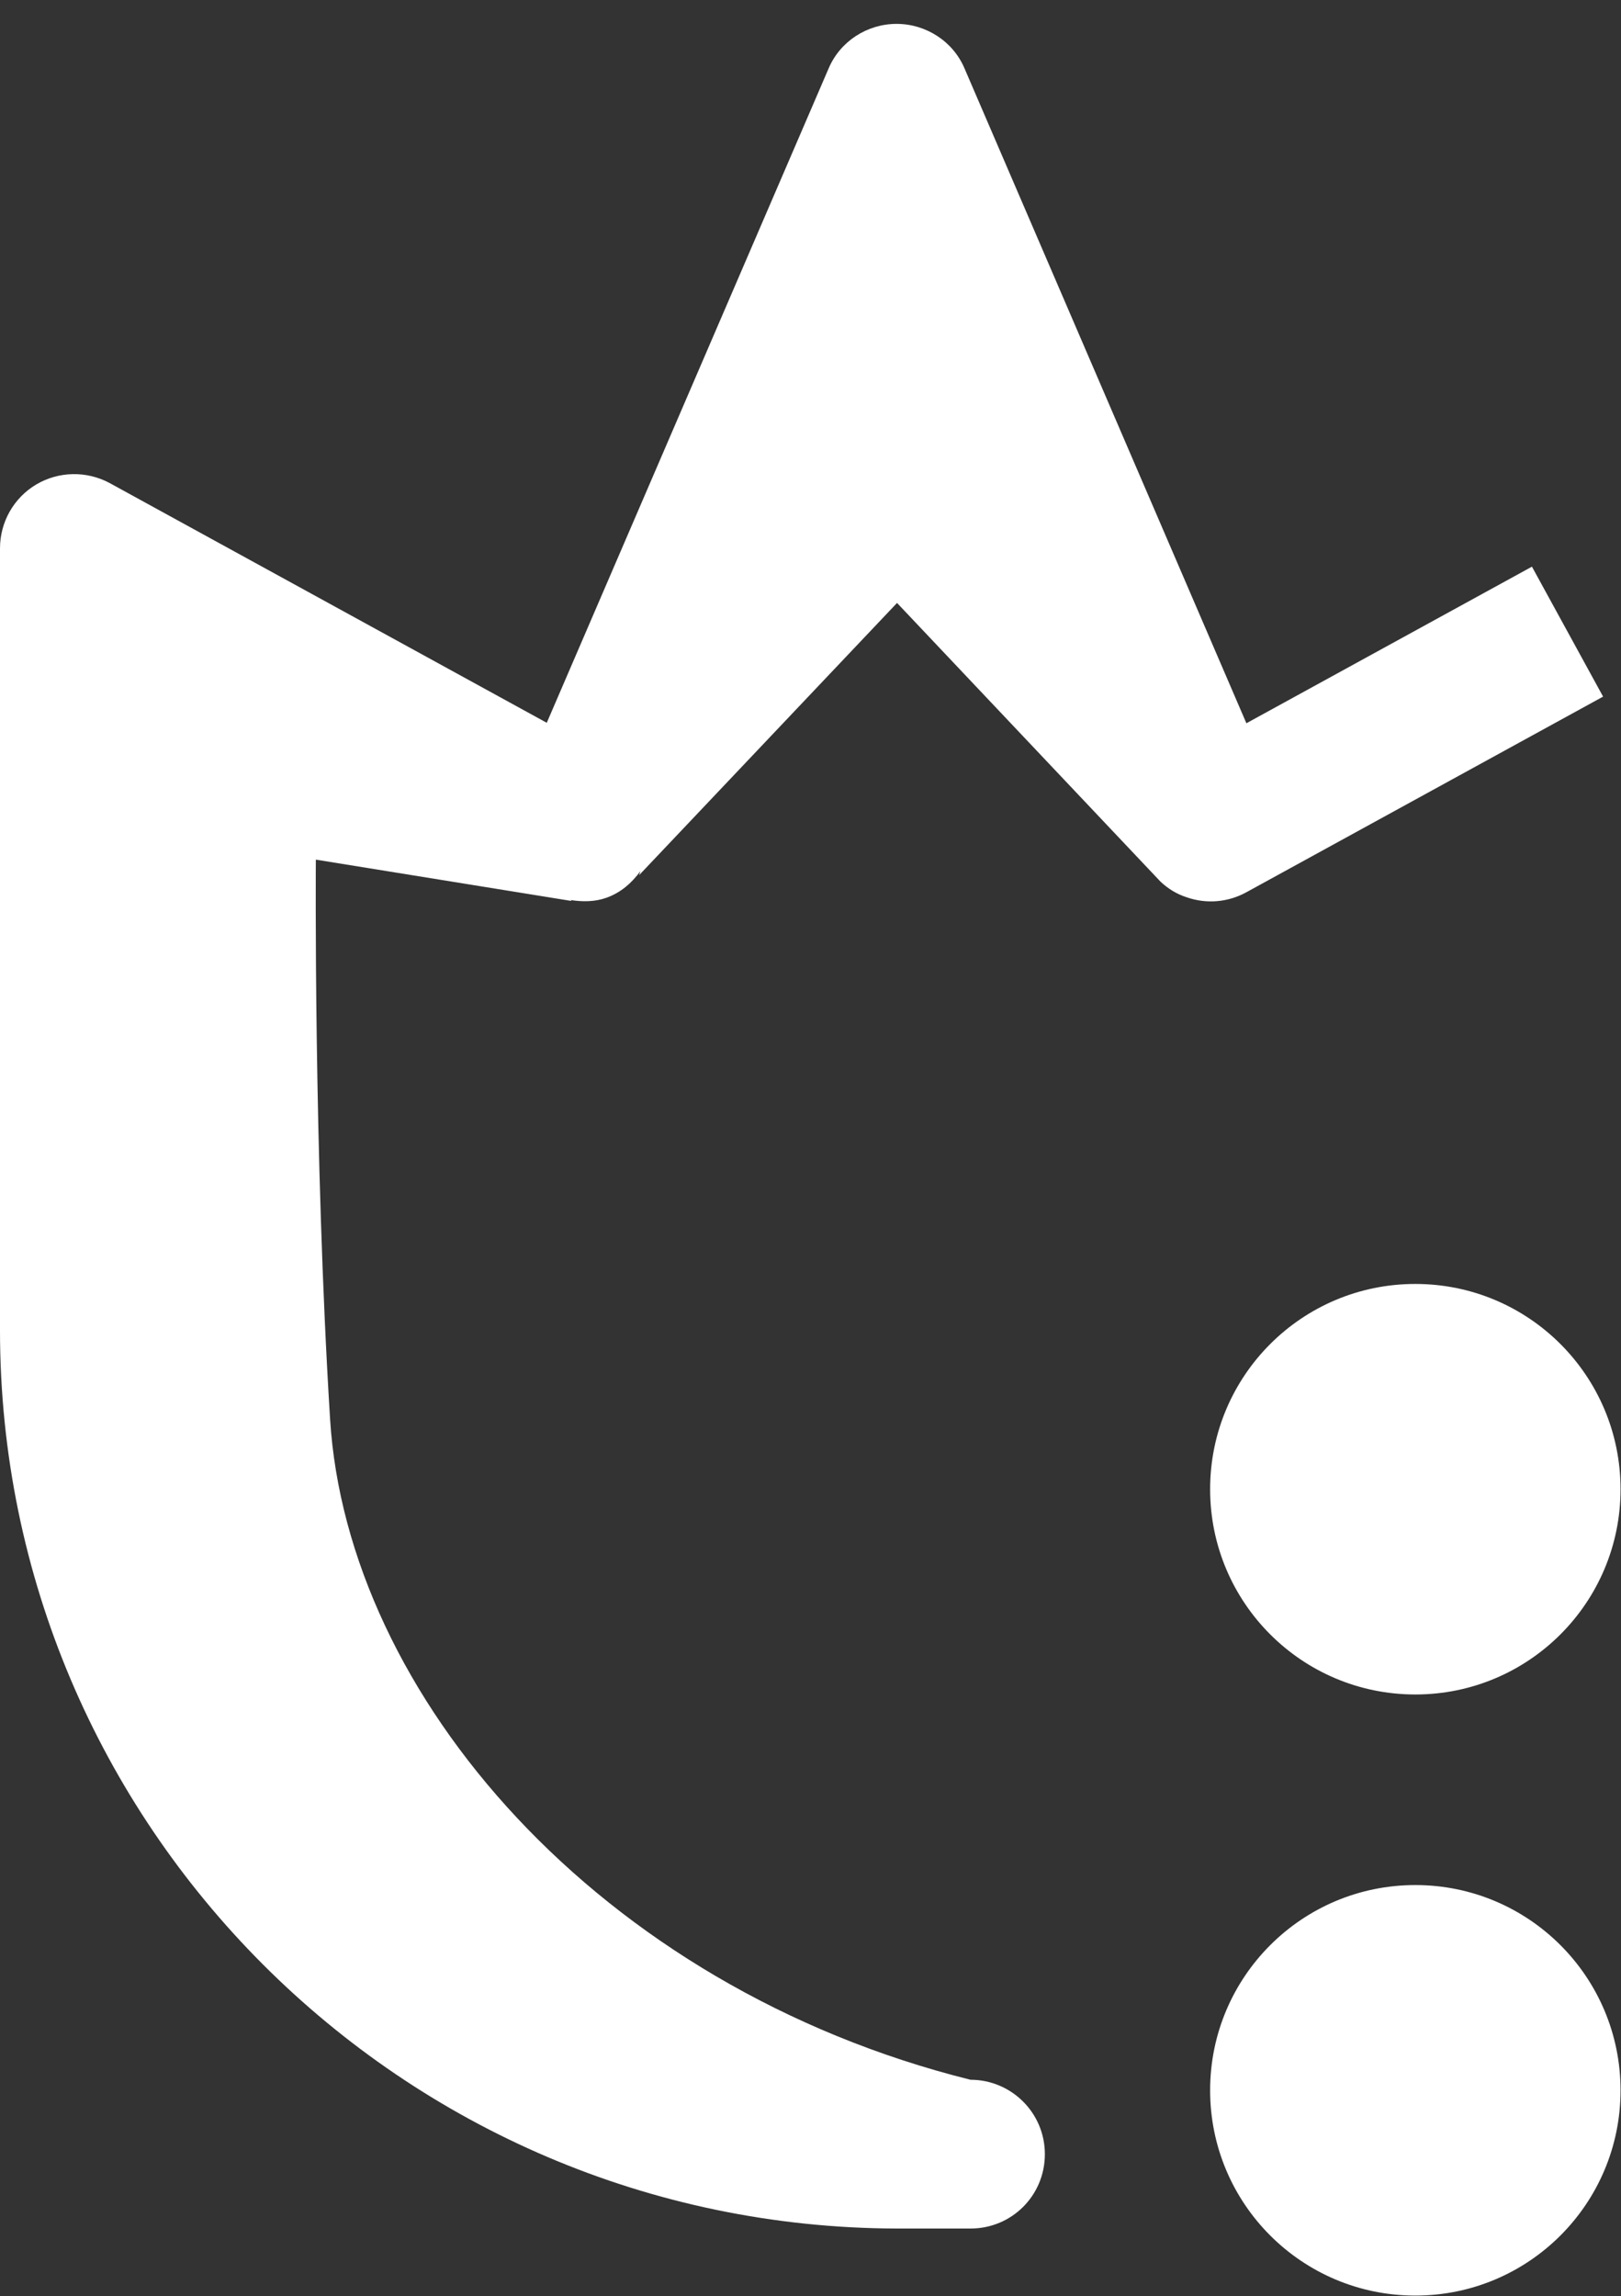 <?xml version="1.0" encoding="UTF-8"?> <svg xmlns="http://www.w3.org/2000/svg" id="Layer_1" version="1.1" viewBox="0 0 353.1 500"><rect x="0" y="0" width="353.1" height="500" fill="#333333" stroke="none"/><defs><style> .st0 { fill: #fff; } </style></defs><path class="st0" d="M258.5,195.4c-2.2-.7-4.1-1.9-5.7-3.4l-57.4-60.7-56.2,59.3.3-.9c-1.9,2.6-4.3,4.7-7.4,5.8-2.5.9-5.2.9-7.8.5l.2.2-55.7-9s-.5,64,3.1,121.8c3.7,60.1,58.5,123.7,139.5,143.9,0,0,0,0,0,0,8.9,0,16.2,7.2,16.2,16.2s-7.2,16.2-16.2,16.2h-16.1C87.6,485,0,397.4,0,289.7V119.4c0-5.7,3-11,7.9-13.9,4.9-2.9,11-3,16-.3l95.2,52.2L180.5,14.9c2.5-5.9,8.4-9.7,14.8-9.7s12.3,3.8,14.8,9.7l61.4,142.6,62.2-34.1,15.5,28.3-77.7,42.6c-4,2.2-8.7,2.6-13,1.1ZM308.3,279.6c-24.7,0-44.7,20-44.7,44.7s20,44.7,44.7,44.7,44.7-20,44.7-44.7-20-44.7-44.7-44.7ZM308.3,410.5c-24.7,0-44.7,20-44.7,44.7s20,44.7,44.7,44.7,44.7-20,44.7-44.7-20-44.7-44.7-44.7Z"></path></svg> 